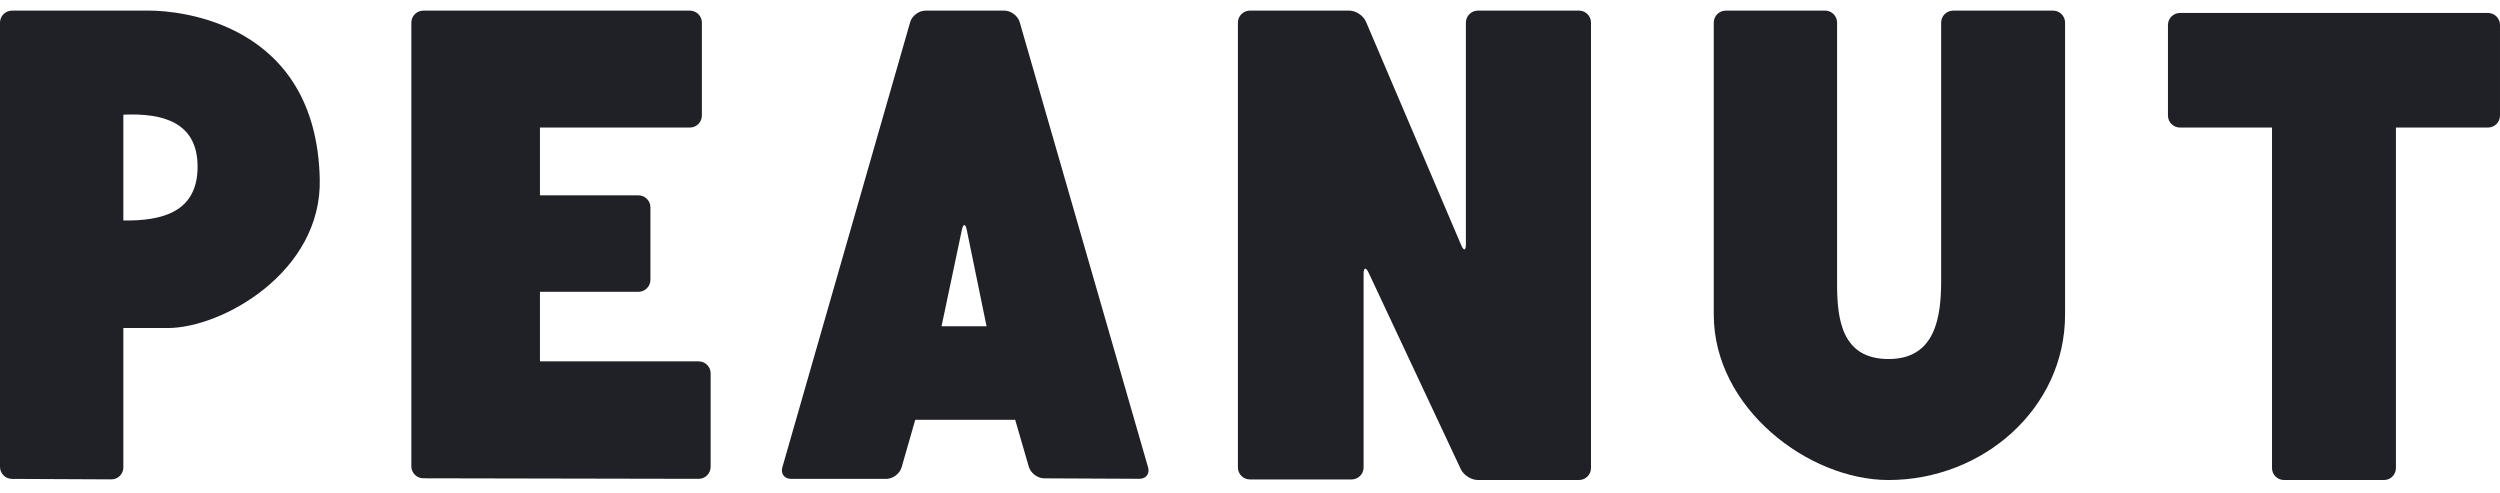 <svg width="395.709" height="77.979" xmlns="http://www.w3.org/2000/svg">

 <g>
  <title>background</title>
  <rect fill="none" id="canvas_background" height="79.979" width="397.709" y="-1" x="-1"/>
 </g>
 <g fill='#202027'>
  <title>Layer 1</title>
  <g id="svg_1">
   <path id="svg_2" d="m233.921,75.979c-1.041,0 -2.257,-0.77 -2.699,-1.714l-14.582,-31.082c-0.442,-0.944 -0.806,-0.863 -0.806,0.18l0,30.63c0,1.041 -0.85,1.895 -1.896,1.895l-16.103,0c-1.041,0 -1.895,-0.854 -1.895,-1.895l0,-70.417c0,-1.042 0.854,-1.895 1.895,-1.895l15.734,0c1.041,0 2.228,0.785 2.637,1.742l15.077,35.377c0.41,0.958 0.744,0.891 0.744,-0.152l0,-35.072c0,-1.042 0.853,-1.895 1.894,-1.895l16.013,0c1.041,0 1.895,0.853 1.895,1.895l0,70.509c0,1.043 -0.854,1.895 -1.895,1.895l-16.013,0l0,-0.001z"/>
   <path id="svg_3" d="m393.814,2.052l-48.766,0c-1.041,0 -1.896,0.853 -1.896,1.895l0,14.345c0,1.045 0.855,1.896 1.896,1.896l14.574,0l0,53.898c0,1.043 0.854,1.895 1.895,1.895l15.826,0c1.043,0 1.895,-0.852 1.895,-1.895l0,-53.899l14.576,0c1.042,0 1.895,-0.851 1.895,-1.896l0,-14.345c0,-1.042 -0.853,-1.894 -1.895,-1.894"/>
   <path id="svg_4" d="m19.524,34.896l0,-16.745c6.291,-0.277 11.75,1.202 11.75,8.234c0,7.218 -5.644,8.606 -11.75,8.511m4.162,-33.214l-4.162,0l-17.629,0c-1.042,0 -1.895,0.853 -1.895,1.895l0,70.322c0,1.043 0.853,1.899 1.895,1.904l15.733,0.075c1.043,0.005 1.896,-0.844 1.896,-1.886l0,-22.069l7.03,0c8.606,0 24.428,-8.883 24.058,-23.595c-0.555,-24.797 -22.299,-26.646 -26.926,-26.646"/>
   <path id="svg_5" d="m324.973,1.682l-15.826,0c-1.041,0 -1.895,0.854 -1.895,1.896l0,40.853c0,5.829 -0.926,12.397 -8.326,12.397c-7.402,0 -8.145,-6.291 -8.145,-11.843l0,-0.51l0,-40.898c0,-1.042 -0.852,-1.896 -1.895,-1.896l-15.732,0c-1.043,0 -1.894,0.854 -1.894,1.896l0,46.219c0,14.804 14.987,26.184 27.665,26.184c14.895,0 27.941,-11.288 27.941,-26.184l0,-46.219c0.001,-1.042 -0.852,-1.895 -1.893,-1.895"/>
   <path id="svg_6" d="m110.587,57.197l-25.122,-0.002l0,-11.009l15.593,0c1.041,0 1.894,-0.852 1.894,-1.895l0,-11.477c0,-1.042 -0.853,-1.895 -1.894,-1.895l-15.593,-0.002l0,-10.73l23.735,0c1.043,0 1.896,-0.852 1.896,-1.895l0,-14.715c0,-1.043 -0.853,-1.896 -1.896,-1.896l-42.197,0c-1.042,0 -1.895,0.853 -1.895,1.896l0,70.229c0,1.044 0.853,1.897 1.895,1.899l43.584,0.086c1.041,0.002 1.895,-0.849 1.895,-1.892l0,-14.809c0,-1.04 -0.854,-1.893 -1.895,-1.893"/>
   <path id="svg_7" d="m156.156,51.646l-7.126,0l3.219,-15.269c0.216,-1.015 0.562,-1.012 0.772,0.008l3.135,15.261zm25.566,22.329l-20.323,-70.473c-0.289,-1 -1.379,-1.82 -2.421,-1.82l-4.787,0l-2.917,0l-4.789,0c-1.043,0 -2.131,0.82 -2.419,1.821l-20.235,70.472c-0.287,1.002 0.33,1.822 1.371,1.822l15.087,0c1.042,0 2.13,-0.82 2.418,-1.822l2.16,-7.524l15.822,0l2.156,7.433c0.289,1.001 1.379,1.823 2.423,1.829l15.085,0.073c1.043,0.006 1.658,-0.809 1.369,-1.811"/>
  </g>
 </g>
</svg>
